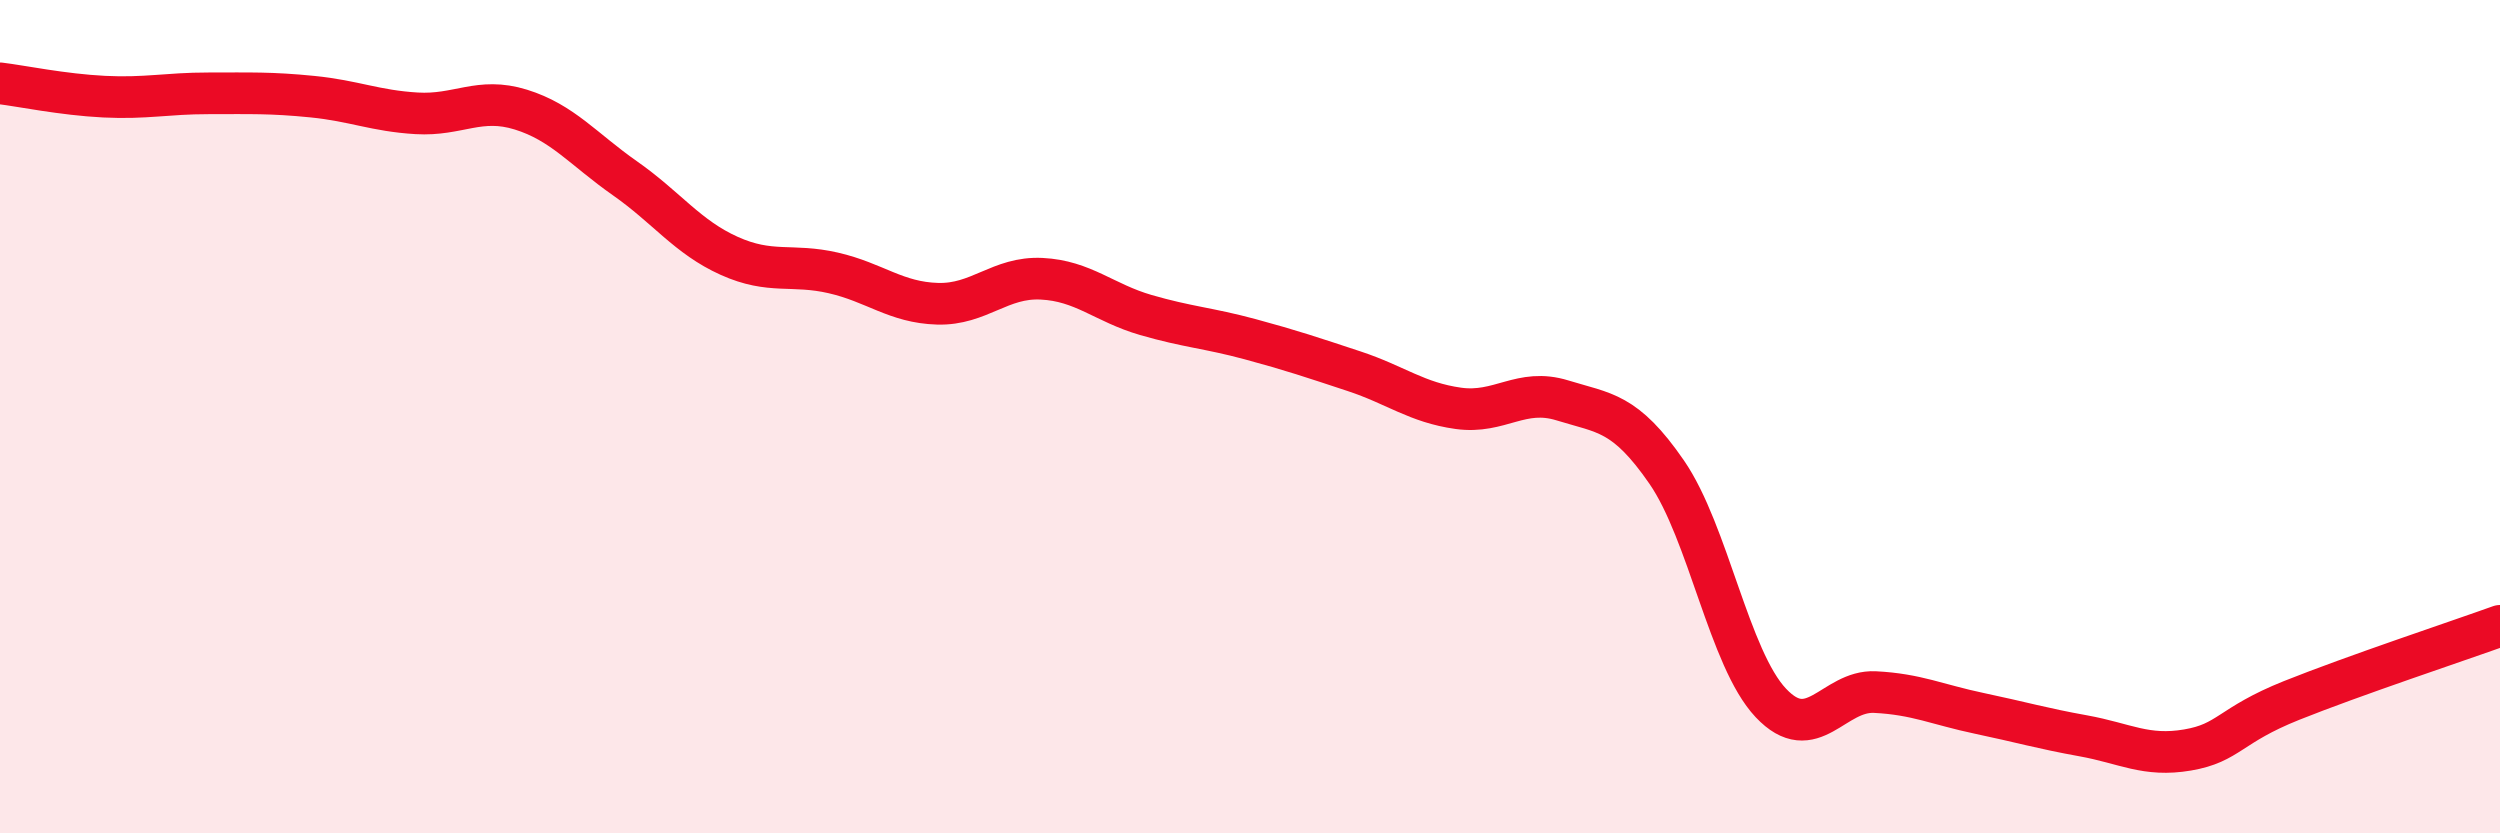 
    <svg width="60" height="20" viewBox="0 0 60 20" xmlns="http://www.w3.org/2000/svg">
      <path
        d="M 0,2 C 0.5,2.06 1.5,2.27 2.5,2.32 C 3.5,2.37 4,2.24 5,2.24 C 6,2.24 6.5,2.22 7.5,2.32 C 8.5,2.42 9,2.66 10,2.72 C 11,2.78 11.5,2.32 12.5,2.63 C 13.5,2.94 14,3.58 15,4.28 C 16,4.98 16.5,5.69 17.5,6.14 C 18.5,6.59 19,6.32 20,6.55 C 21,6.78 21.5,7.26 22.5,7.29 C 23.5,7.32 24,6.64 25,6.69 C 26,6.74 26.5,7.27 27.5,7.56 C 28.5,7.85 29,7.87 30,8.14 C 31,8.41 31.5,8.58 32.5,8.91 C 33.5,9.24 34,9.66 35,9.8 C 36,9.94 36.5,9.3 37.5,9.61 C 38.5,9.92 39,9.88 40,11.33 C 41,12.78 41.5,15.81 42.5,16.87 C 43.5,17.93 44,16.56 45,16.61 C 46,16.66 46.5,16.91 47.5,17.12 C 48.5,17.33 49,17.48 50,17.66 C 51,17.84 51.5,18.17 52.5,18 C 53.5,17.83 53.5,17.41 55,16.81 C 56.5,16.21 59,15.38 60,15.02L60 20L0 20Z"
        fill="#EB0A25"
        opacity="0.1"
        stroke-linecap="round"
        stroke-linejoin="round"
      />
      <path
        d="M 0,2 C 0.5,2.06 1.5,2.27 2.5,2.32 C 3.5,2.37 4,2.24 5,2.24 C 6,2.24 6.5,2.22 7.5,2.32 C 8.5,2.42 9,2.66 10,2.72 C 11,2.78 11.5,2.32 12.5,2.63 C 13.5,2.94 14,3.58 15,4.28 C 16,4.98 16.5,5.69 17.5,6.14 C 18.5,6.59 19,6.32 20,6.55 C 21,6.78 21.5,7.26 22.5,7.29 C 23.5,7.32 24,6.64 25,6.69 C 26,6.74 26.5,7.27 27.5,7.56 C 28.5,7.85 29,7.87 30,8.14 C 31,8.41 31.5,8.58 32.5,8.91 C 33.5,9.24 34,9.66 35,9.8 C 36,9.94 36.5,9.3 37.5,9.61 C 38.5,9.92 39,9.88 40,11.33 C 41,12.78 41.5,15.81 42.5,16.87 C 43.5,17.93 44,16.56 45,16.61 C 46,16.66 46.5,16.91 47.5,17.12 C 48.5,17.33 49,17.48 50,17.66 C 51,17.84 51.5,18.17 52.5,18 C 53.5,17.83 53.5,17.41 55,16.81 C 56.5,16.21 59,15.38 60,15.02"
        stroke="#EB0A25"
        stroke-width="1"
        fill="none"
        stroke-linecap="round"
        stroke-linejoin="round"
      />
    </svg>
  